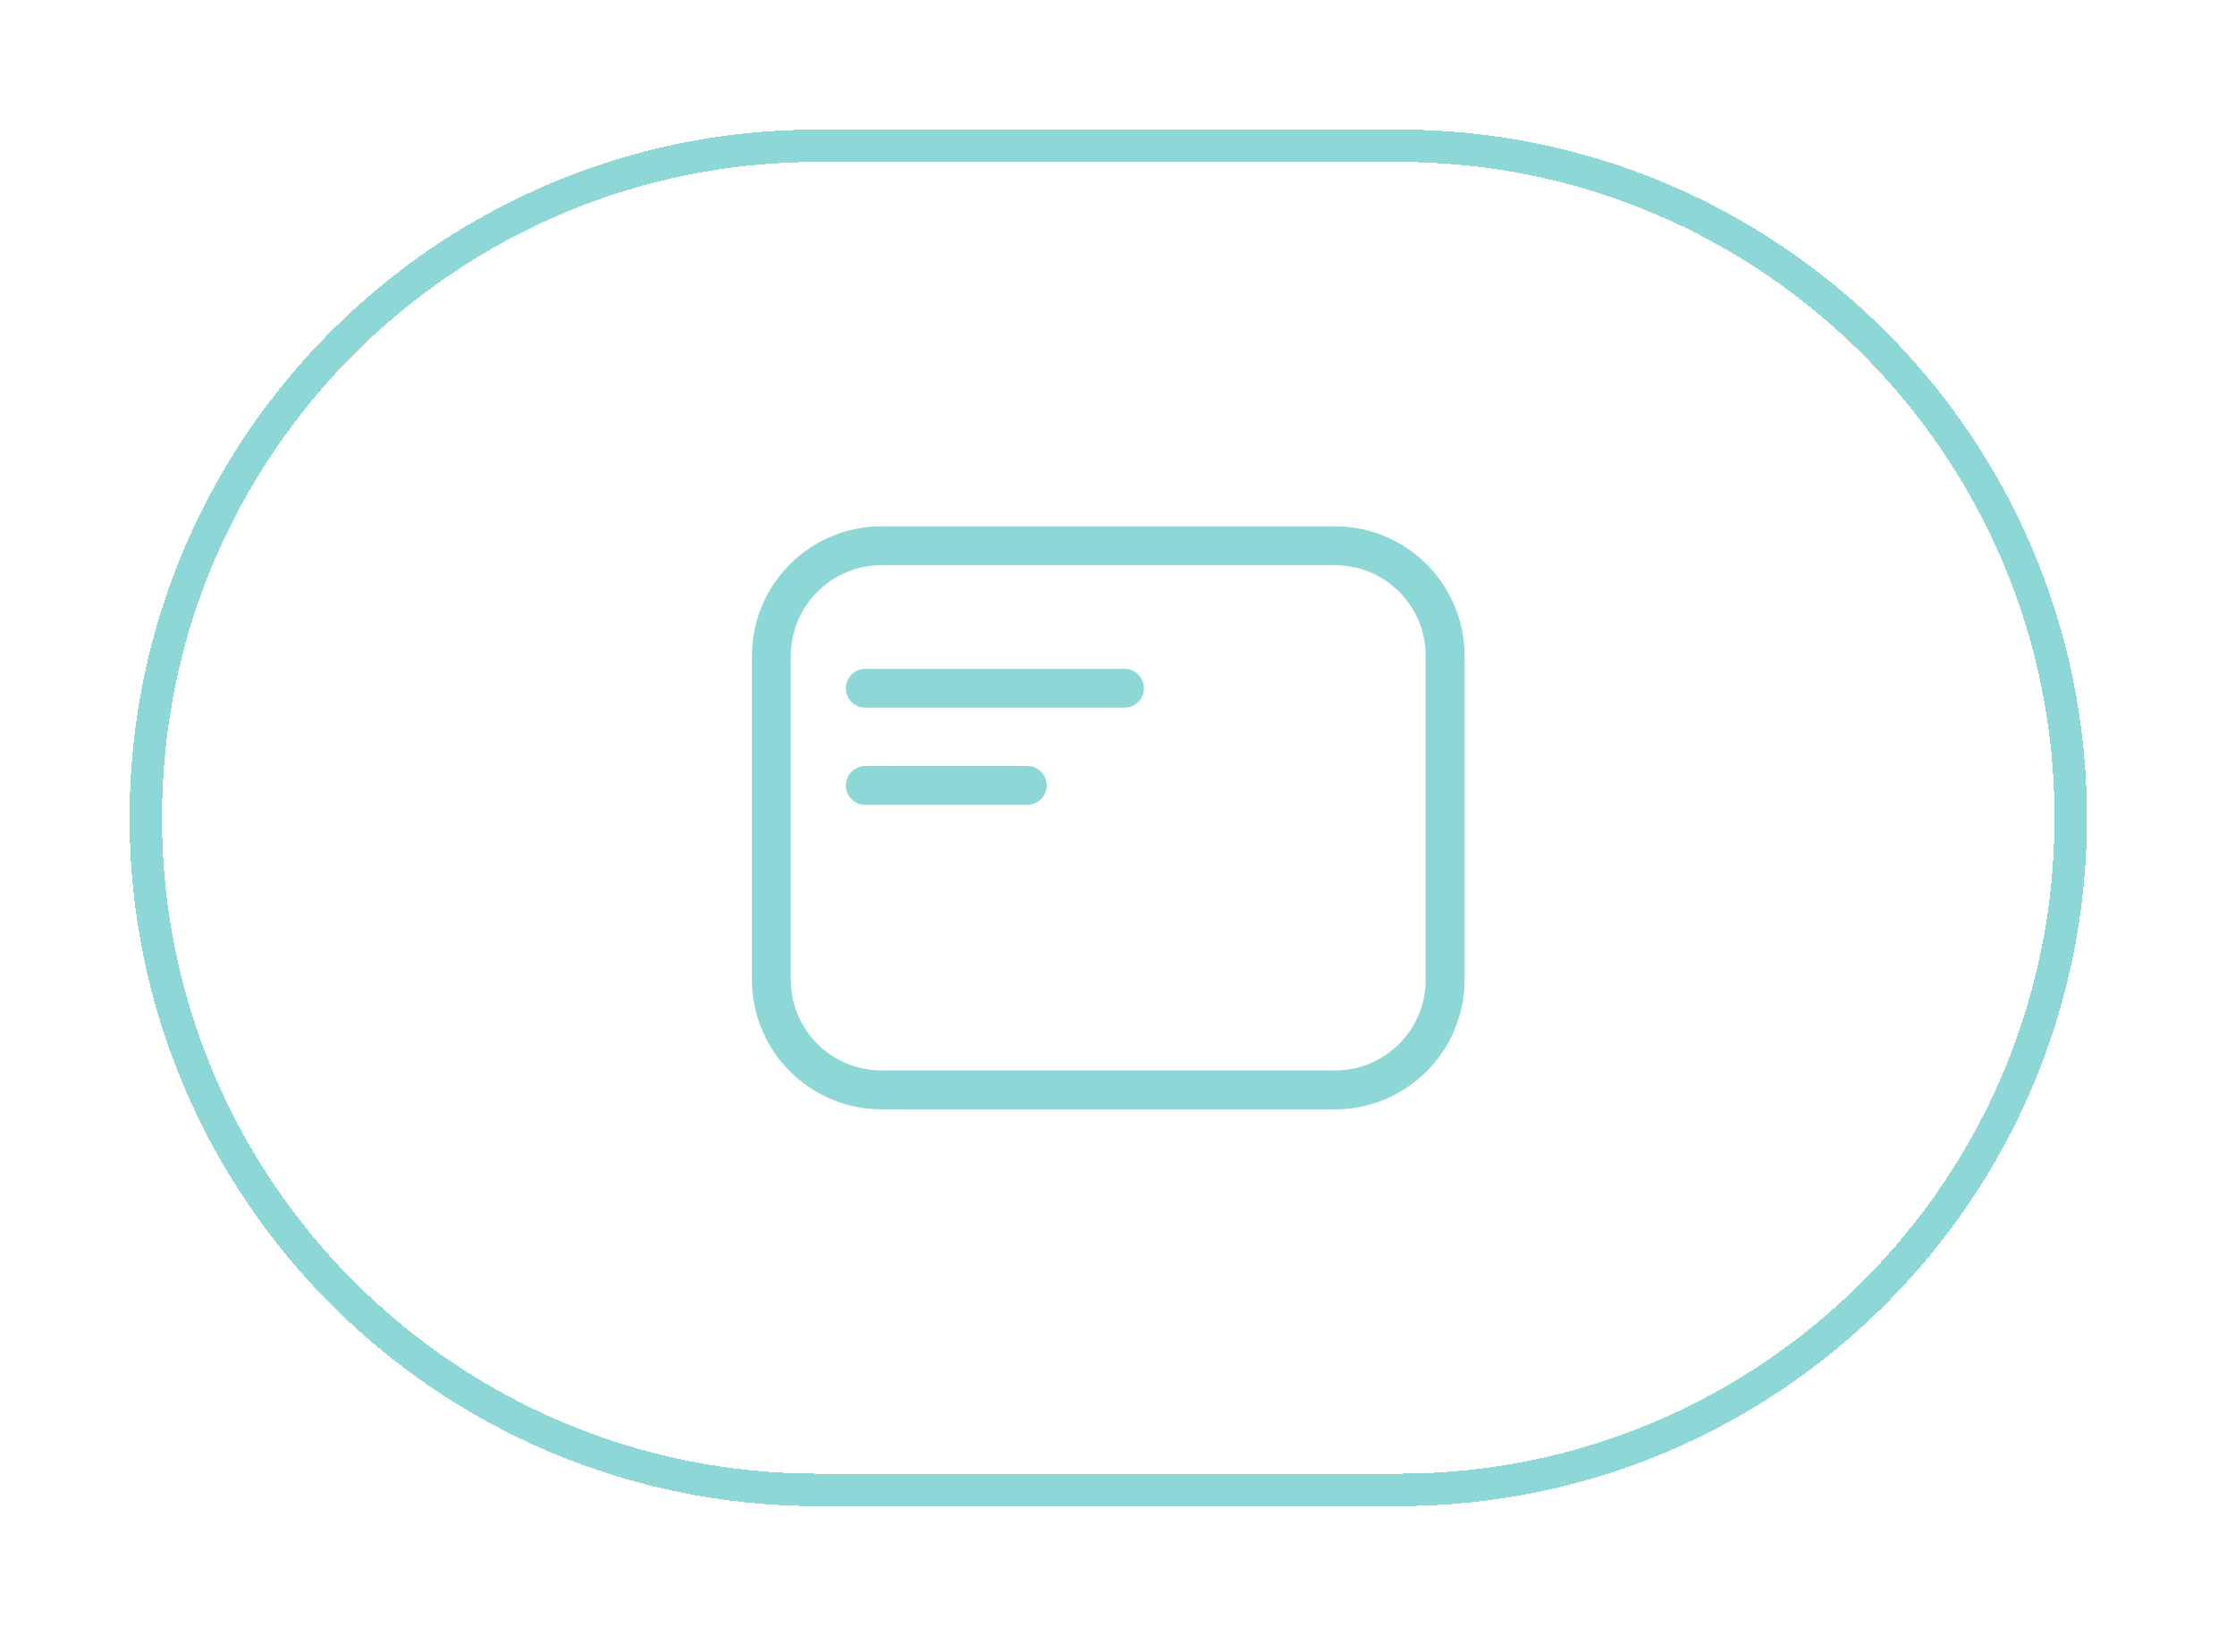 <svg width="69" height="51" viewBox="0 0 69 51" fill="none" xmlns="http://www.w3.org/2000/svg">
<g filter="url(#filter0_d_7475_37359)">
<path d="M25.25 0.5H43.179C54.639 0.5 63.929 9.79 63.929 21.25C63.929 32.71 54.639 42 43.179 42H25.25C13.79 42 4.5 32.71 4.5 21.25C4.5 9.79 13.79 0.5 25.25 0.5Z" stroke="#8DD7D7" shape-rendering="crispEdges"/>
<path d="M41.215 12.25C43.424 12.25 45.215 14.041 45.215 16.25V26.25C45.215 28.459 43.424 30.25 41.215 30.25H27.215C25.006 30.25 23.215 28.459 23.215 26.25V16.25C23.215 14.041 25.006 12.25 27.215 12.25H41.215ZM27.215 13.45C25.668 13.45 24.415 14.704 24.415 16.25V26.25C24.415 27.796 25.668 29.05 27.215 29.05H41.215C42.761 29.05 44.015 27.796 44.015 26.25V16.25C44.015 14.704 42.761 13.45 41.215 13.45H27.215ZM31.715 19.65C32.046 19.65 32.314 19.919 32.315 20.25C32.315 20.581 32.046 20.85 31.715 20.85H26.715C26.384 20.85 26.115 20.581 26.115 20.25C26.115 19.919 26.384 19.65 26.715 19.65H31.715ZM34.715 16.65C35.046 16.65 35.314 16.919 35.315 17.25C35.315 17.581 35.046 17.85 34.715 17.85H26.715C26.384 17.85 26.115 17.581 26.115 17.25C26.115 16.919 26.384 16.65 26.715 16.65H34.715Z" fill="#8DD7D7"/>
</g>
<defs>
<filter id="filter0_d_7475_37359" x="0" y="0" width="68.43" height="50.5" filterUnits="userSpaceOnUse" color-interpolation-filters="sRGB">
<feFlood flood-opacity="0" result="BackgroundImageFix"/>
<feColorMatrix in="SourceAlpha" type="matrix" values="0 0 0 0 0 0 0 0 0 0 0 0 0 0 0 0 0 0 127 0" result="hardAlpha"/>
<feOffset dy="4"/>
<feGaussianBlur stdDeviation="2"/>
<feComposite in2="hardAlpha" operator="out"/>
<feColorMatrix type="matrix" values="0 0 0 0 0 0 0 0 0 0 0 0 0 0 0 0 0 0 0.25 0"/>
<feBlend mode="normal" in2="BackgroundImageFix" result="effect1_dropShadow_7475_37359"/>
<feBlend mode="normal" in="SourceGraphic" in2="effect1_dropShadow_7475_37359" result="shape"/>
</filter>
</defs>
</svg>
